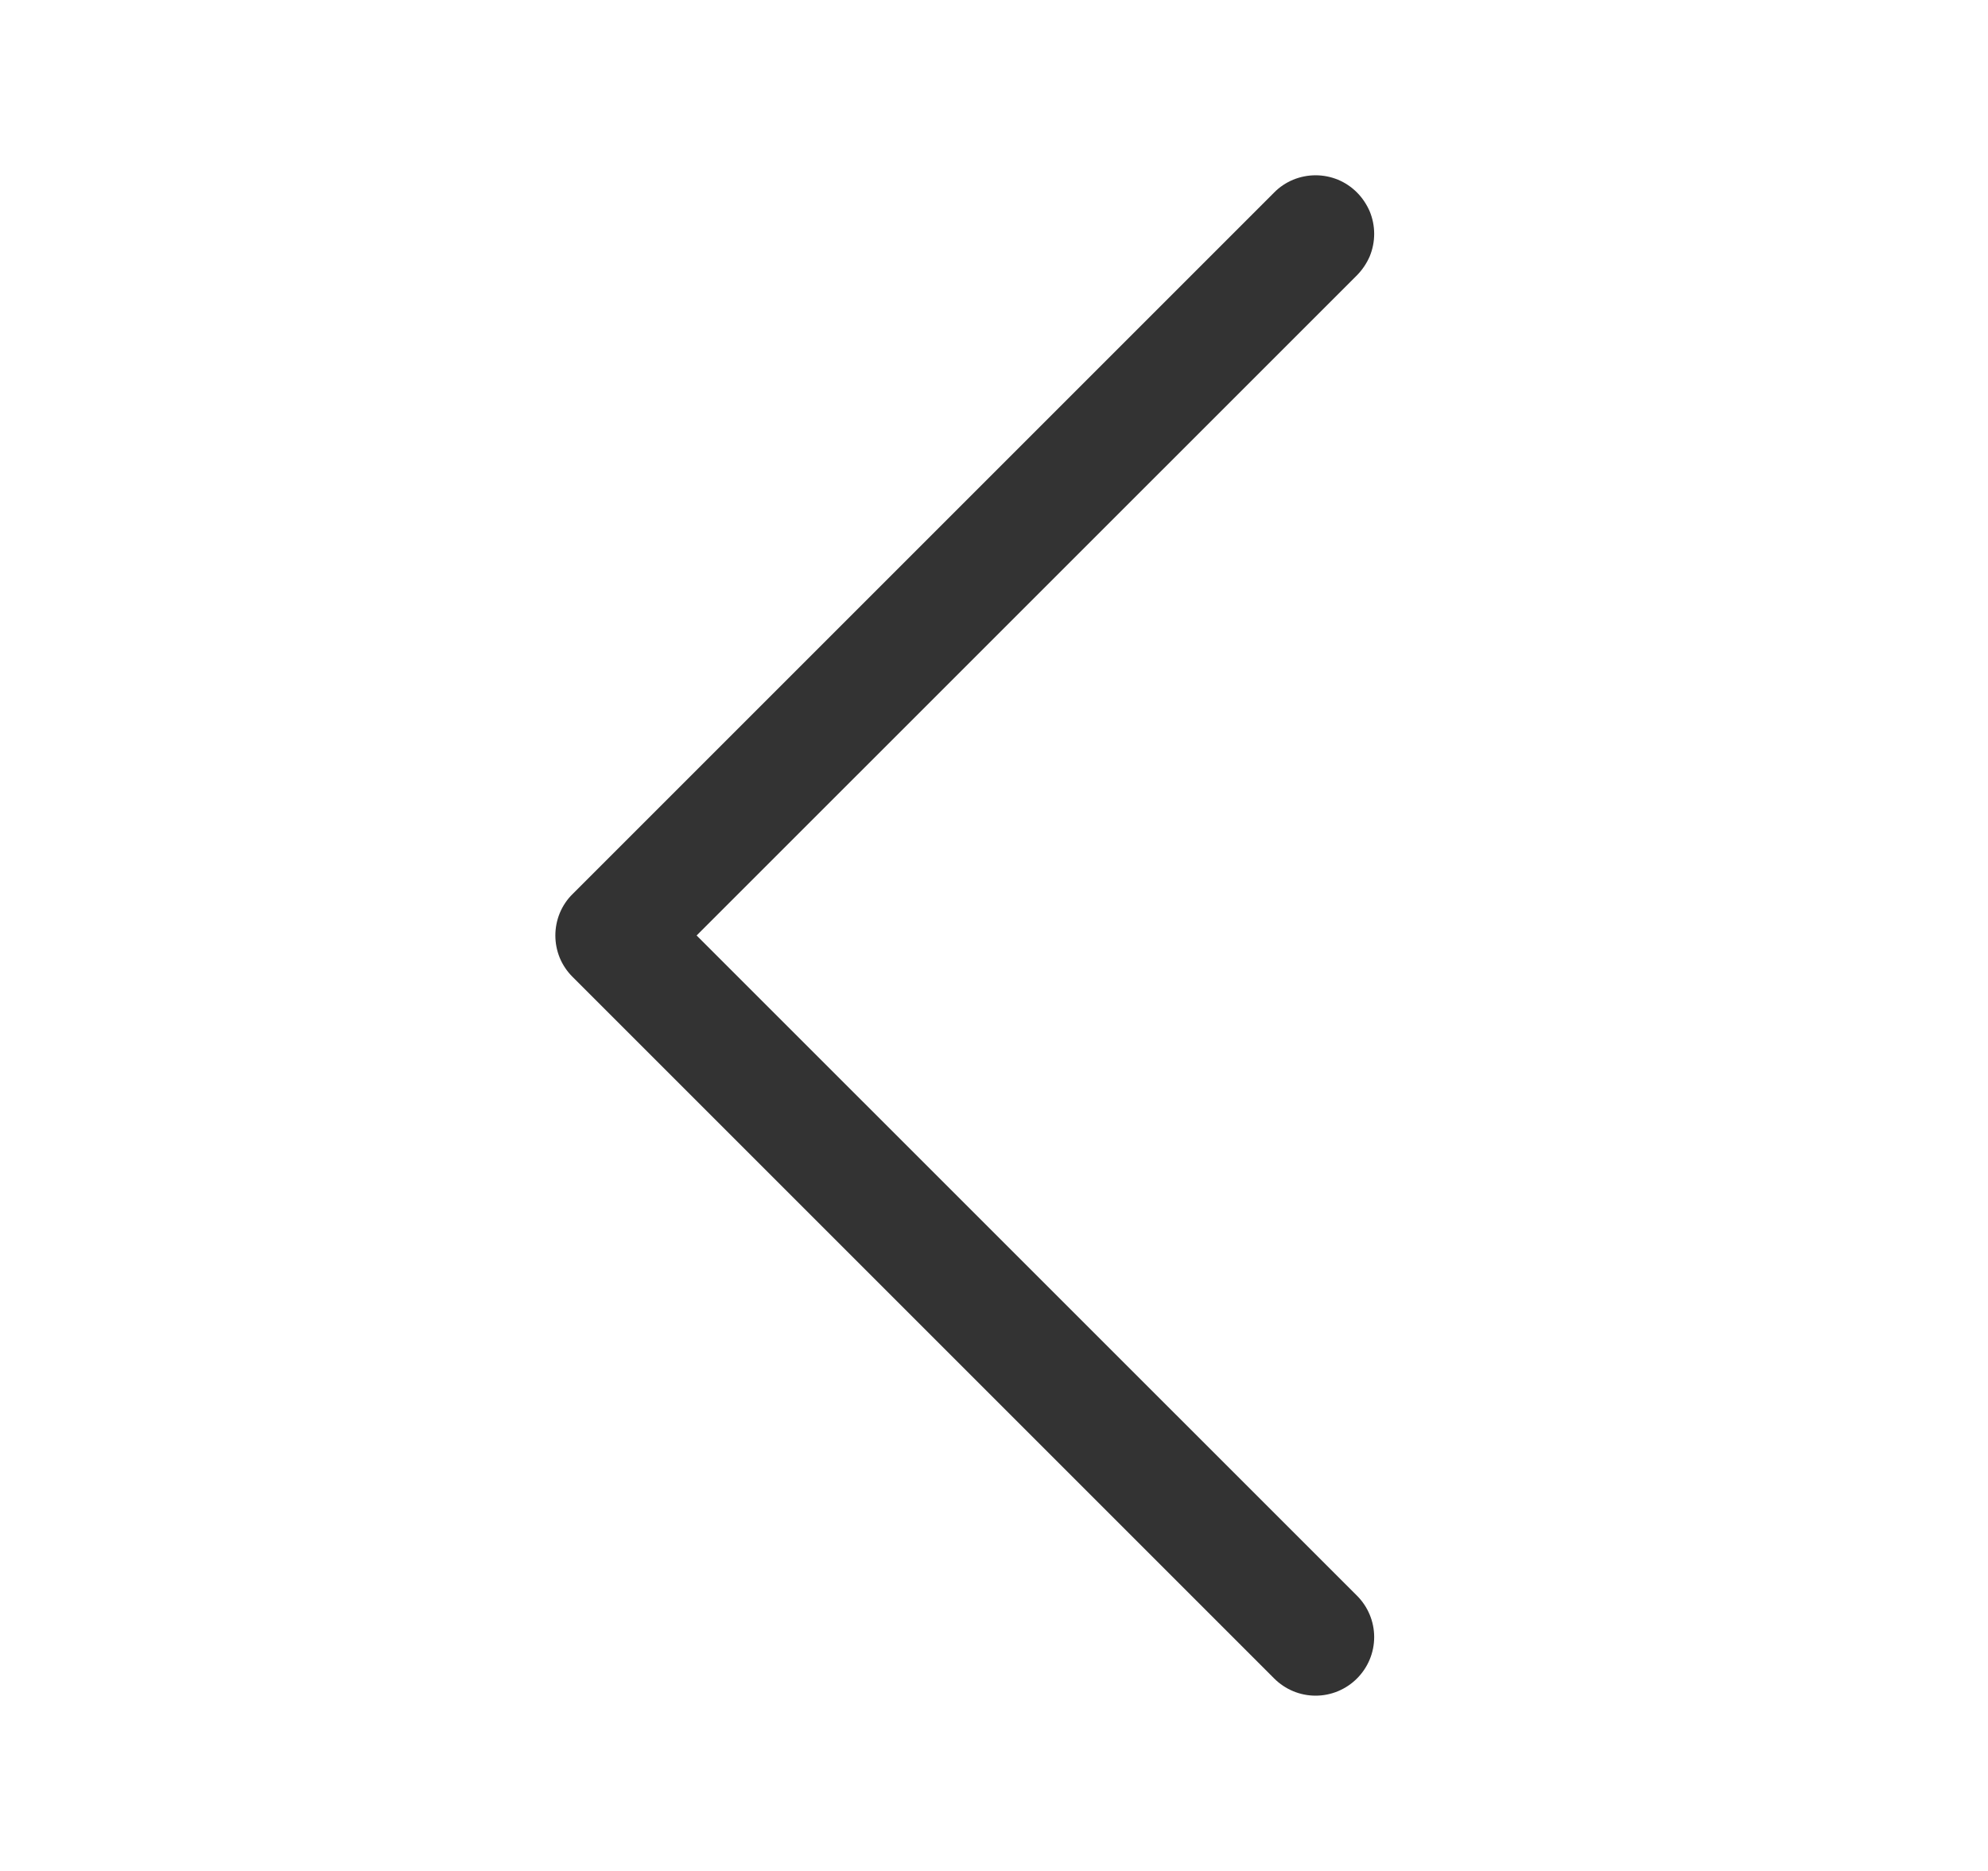 <svg width="17" height="16" viewBox="0 0 17 16" fill="none" xmlns="http://www.w3.org/2000/svg">
<path fill-rule="evenodd" clip-rule="evenodd" d="M11.604 1.646C11.65 1.692 11.687 1.748 11.713 1.808C11.738 1.869 11.751 1.934 11.751 2C11.751 2.066 11.738 2.131 11.713 2.192C11.687 2.252 11.65 2.307 11.604 2.354L5.957 8L11.604 13.646C11.698 13.74 11.751 13.867 11.751 14C11.751 14.133 11.698 14.26 11.604 14.354C11.51 14.448 11.383 14.501 11.25 14.501C11.117 14.501 10.99 14.448 10.896 14.354L4.896 8.354C4.849 8.307 4.812 8.252 4.787 8.192C4.762 8.131 4.749 8.066 4.749 8C4.749 7.934 4.762 7.869 4.787 7.808C4.812 7.748 4.849 7.692 4.896 7.646L10.896 1.646C10.942 1.599 10.998 1.562 11.058 1.537C11.119 1.512 11.184 1.499 11.25 1.499C11.316 1.499 11.381 1.512 11.442 1.537C11.502 1.562 11.557 1.599 11.604 1.646Z" fill="#333333"/>
</svg>
